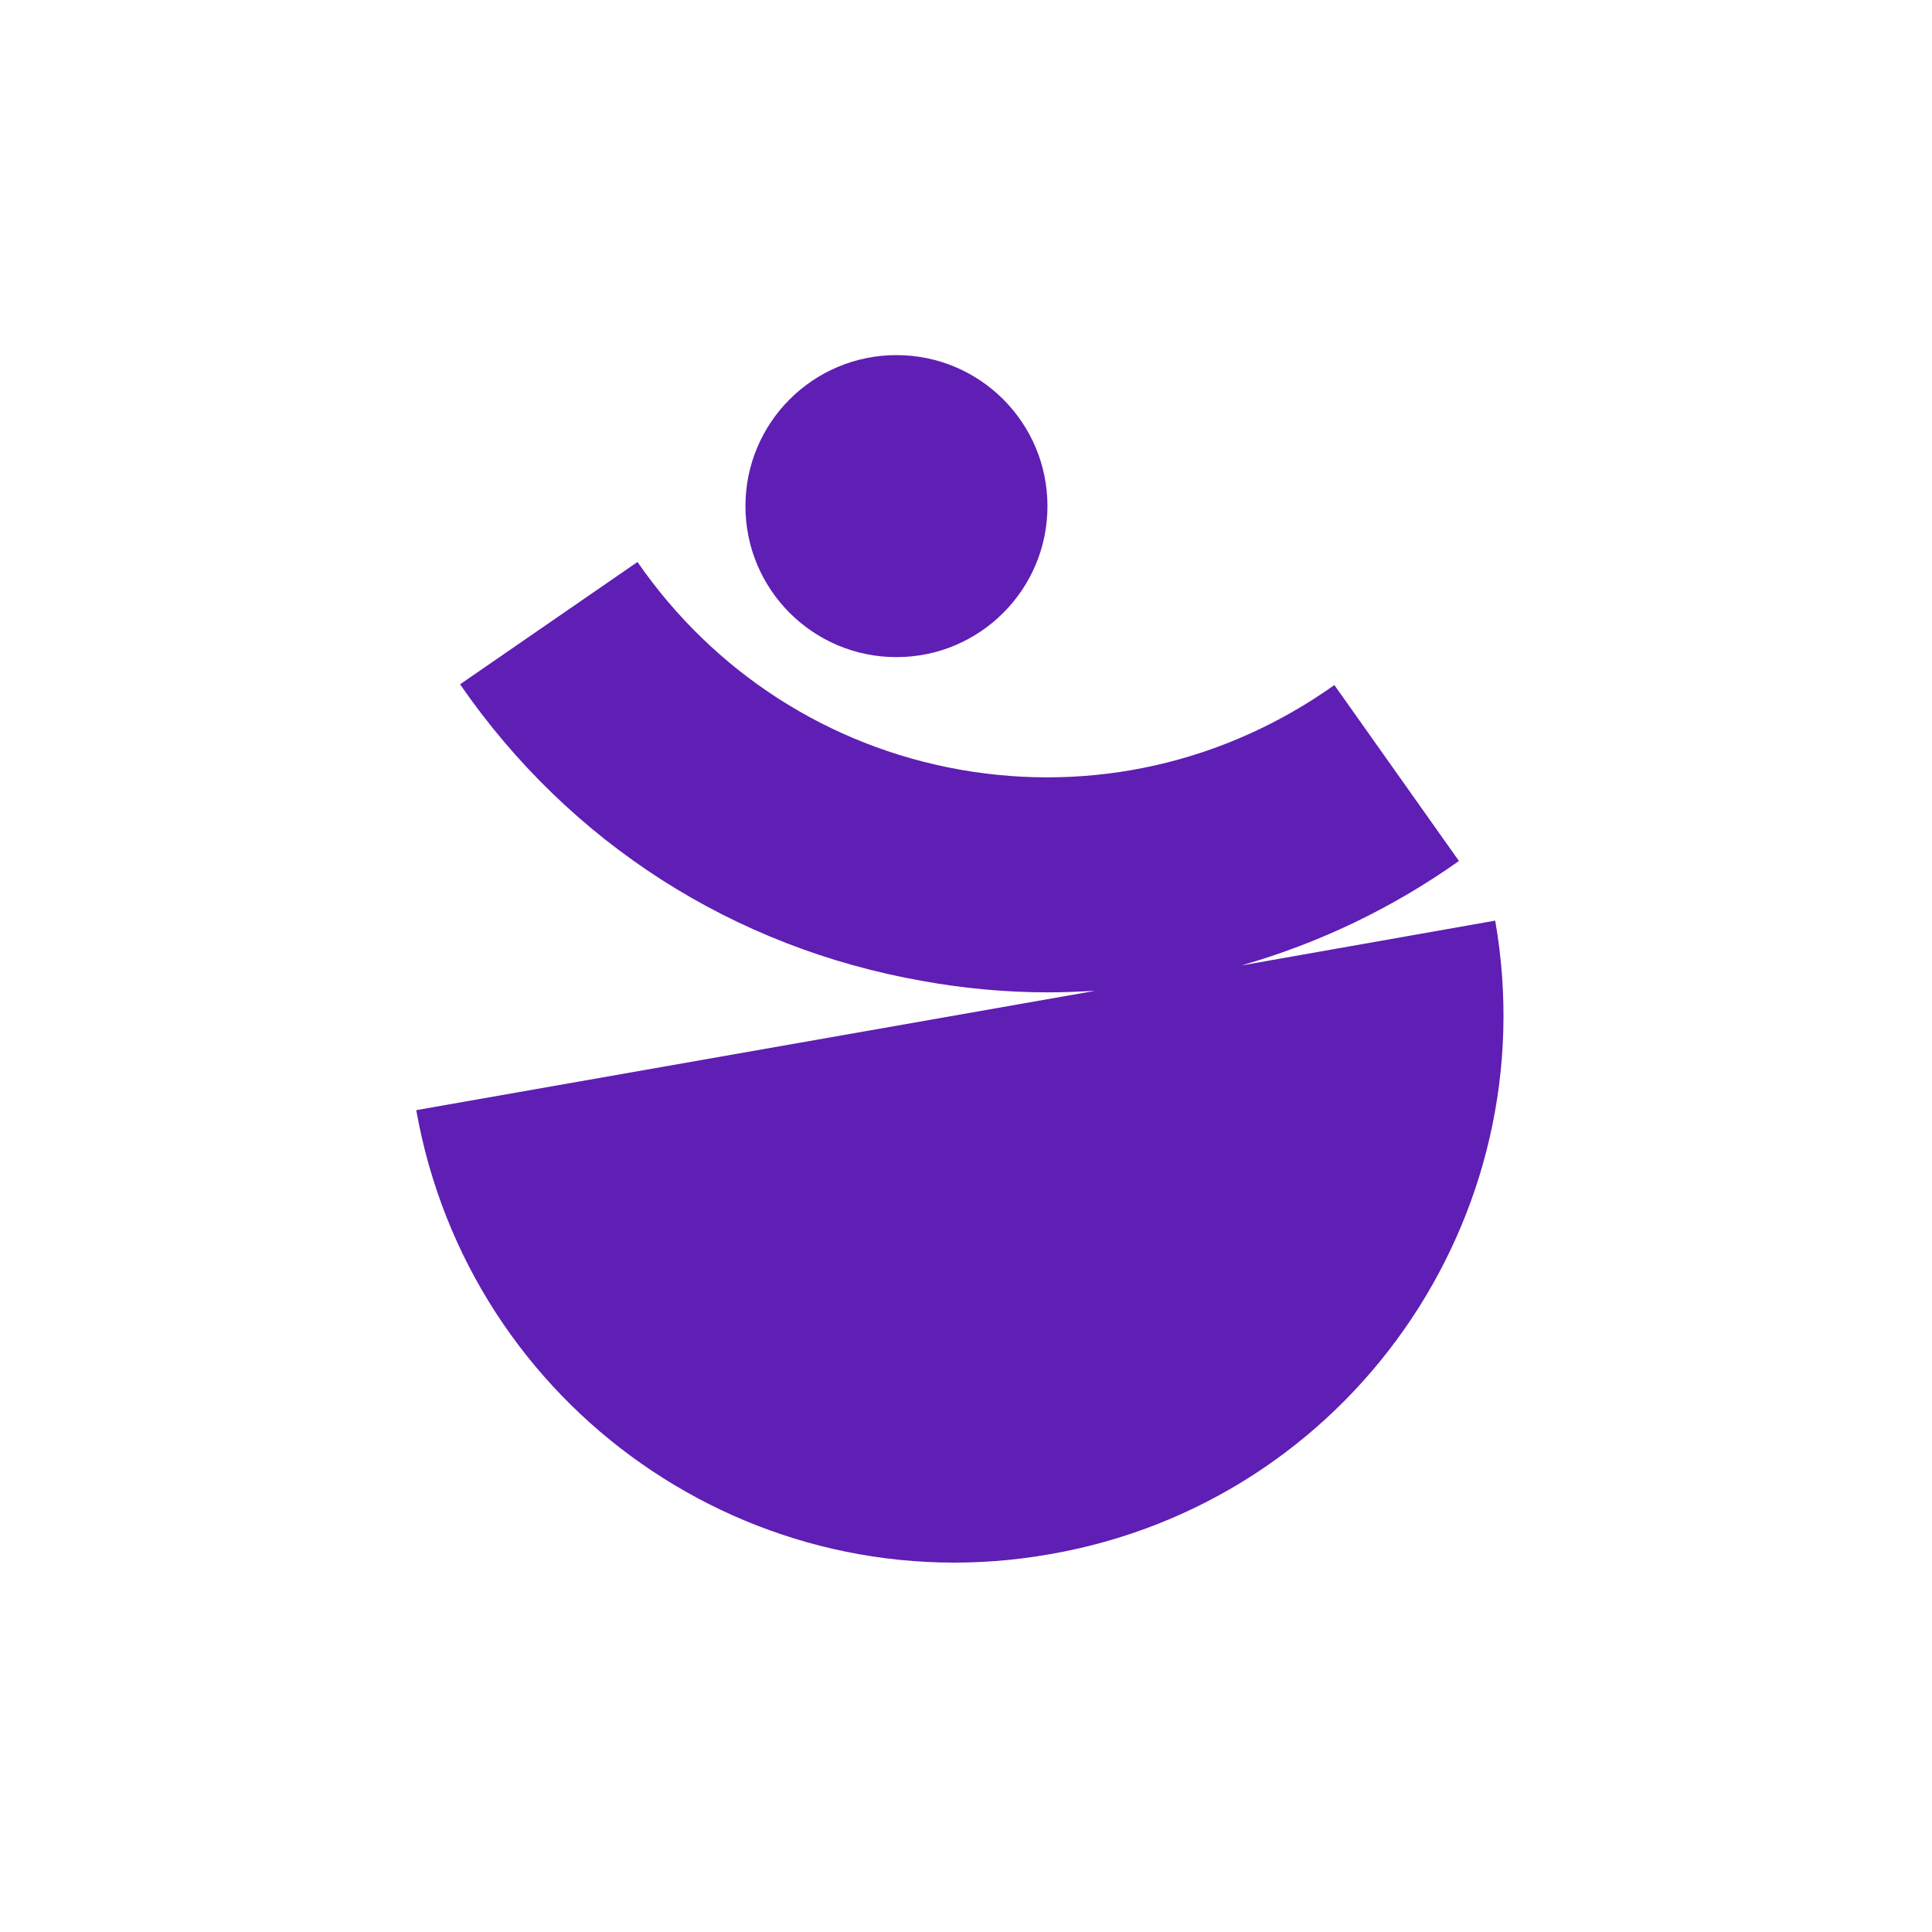 <?xml version="1.0" encoding="UTF-8"?>
<svg xmlns="http://www.w3.org/2000/svg" width="128" height="128" viewBox="0 0 128 128" fill="none">
  <path d="M99.061 60.994L82.353 63.946H82.303C87.355 62.495 92.207 60.194 96.659 57.042L88.406 45.387C81.152 50.539 72.349 52.54 63.594 50.99C54.891 49.439 47.287 44.537 42.235 37.233L30.48 45.337C37.733 55.842 48.588 62.795 61.143 64.996C63.895 65.496 66.696 65.746 69.447 65.746C70.498 65.746 71.548 65.696 72.549 65.646L27.578 73.55C31.08 93.309 49.888 106.465 69.597 102.963C89.356 99.511 102.512 80.703 99.061 60.994Z" fill="#5F1EB4"></path>
  <path d="M59.393 43.536C64.918 43.536 69.397 39.057 69.397 33.532C69.397 28.006 64.918 23.527 59.393 23.527C53.867 23.527 49.388 28.006 49.388 33.532C49.388 39.057 53.867 43.536 59.393 43.536Z" fill="#5F1EB4"></path>
</svg>

